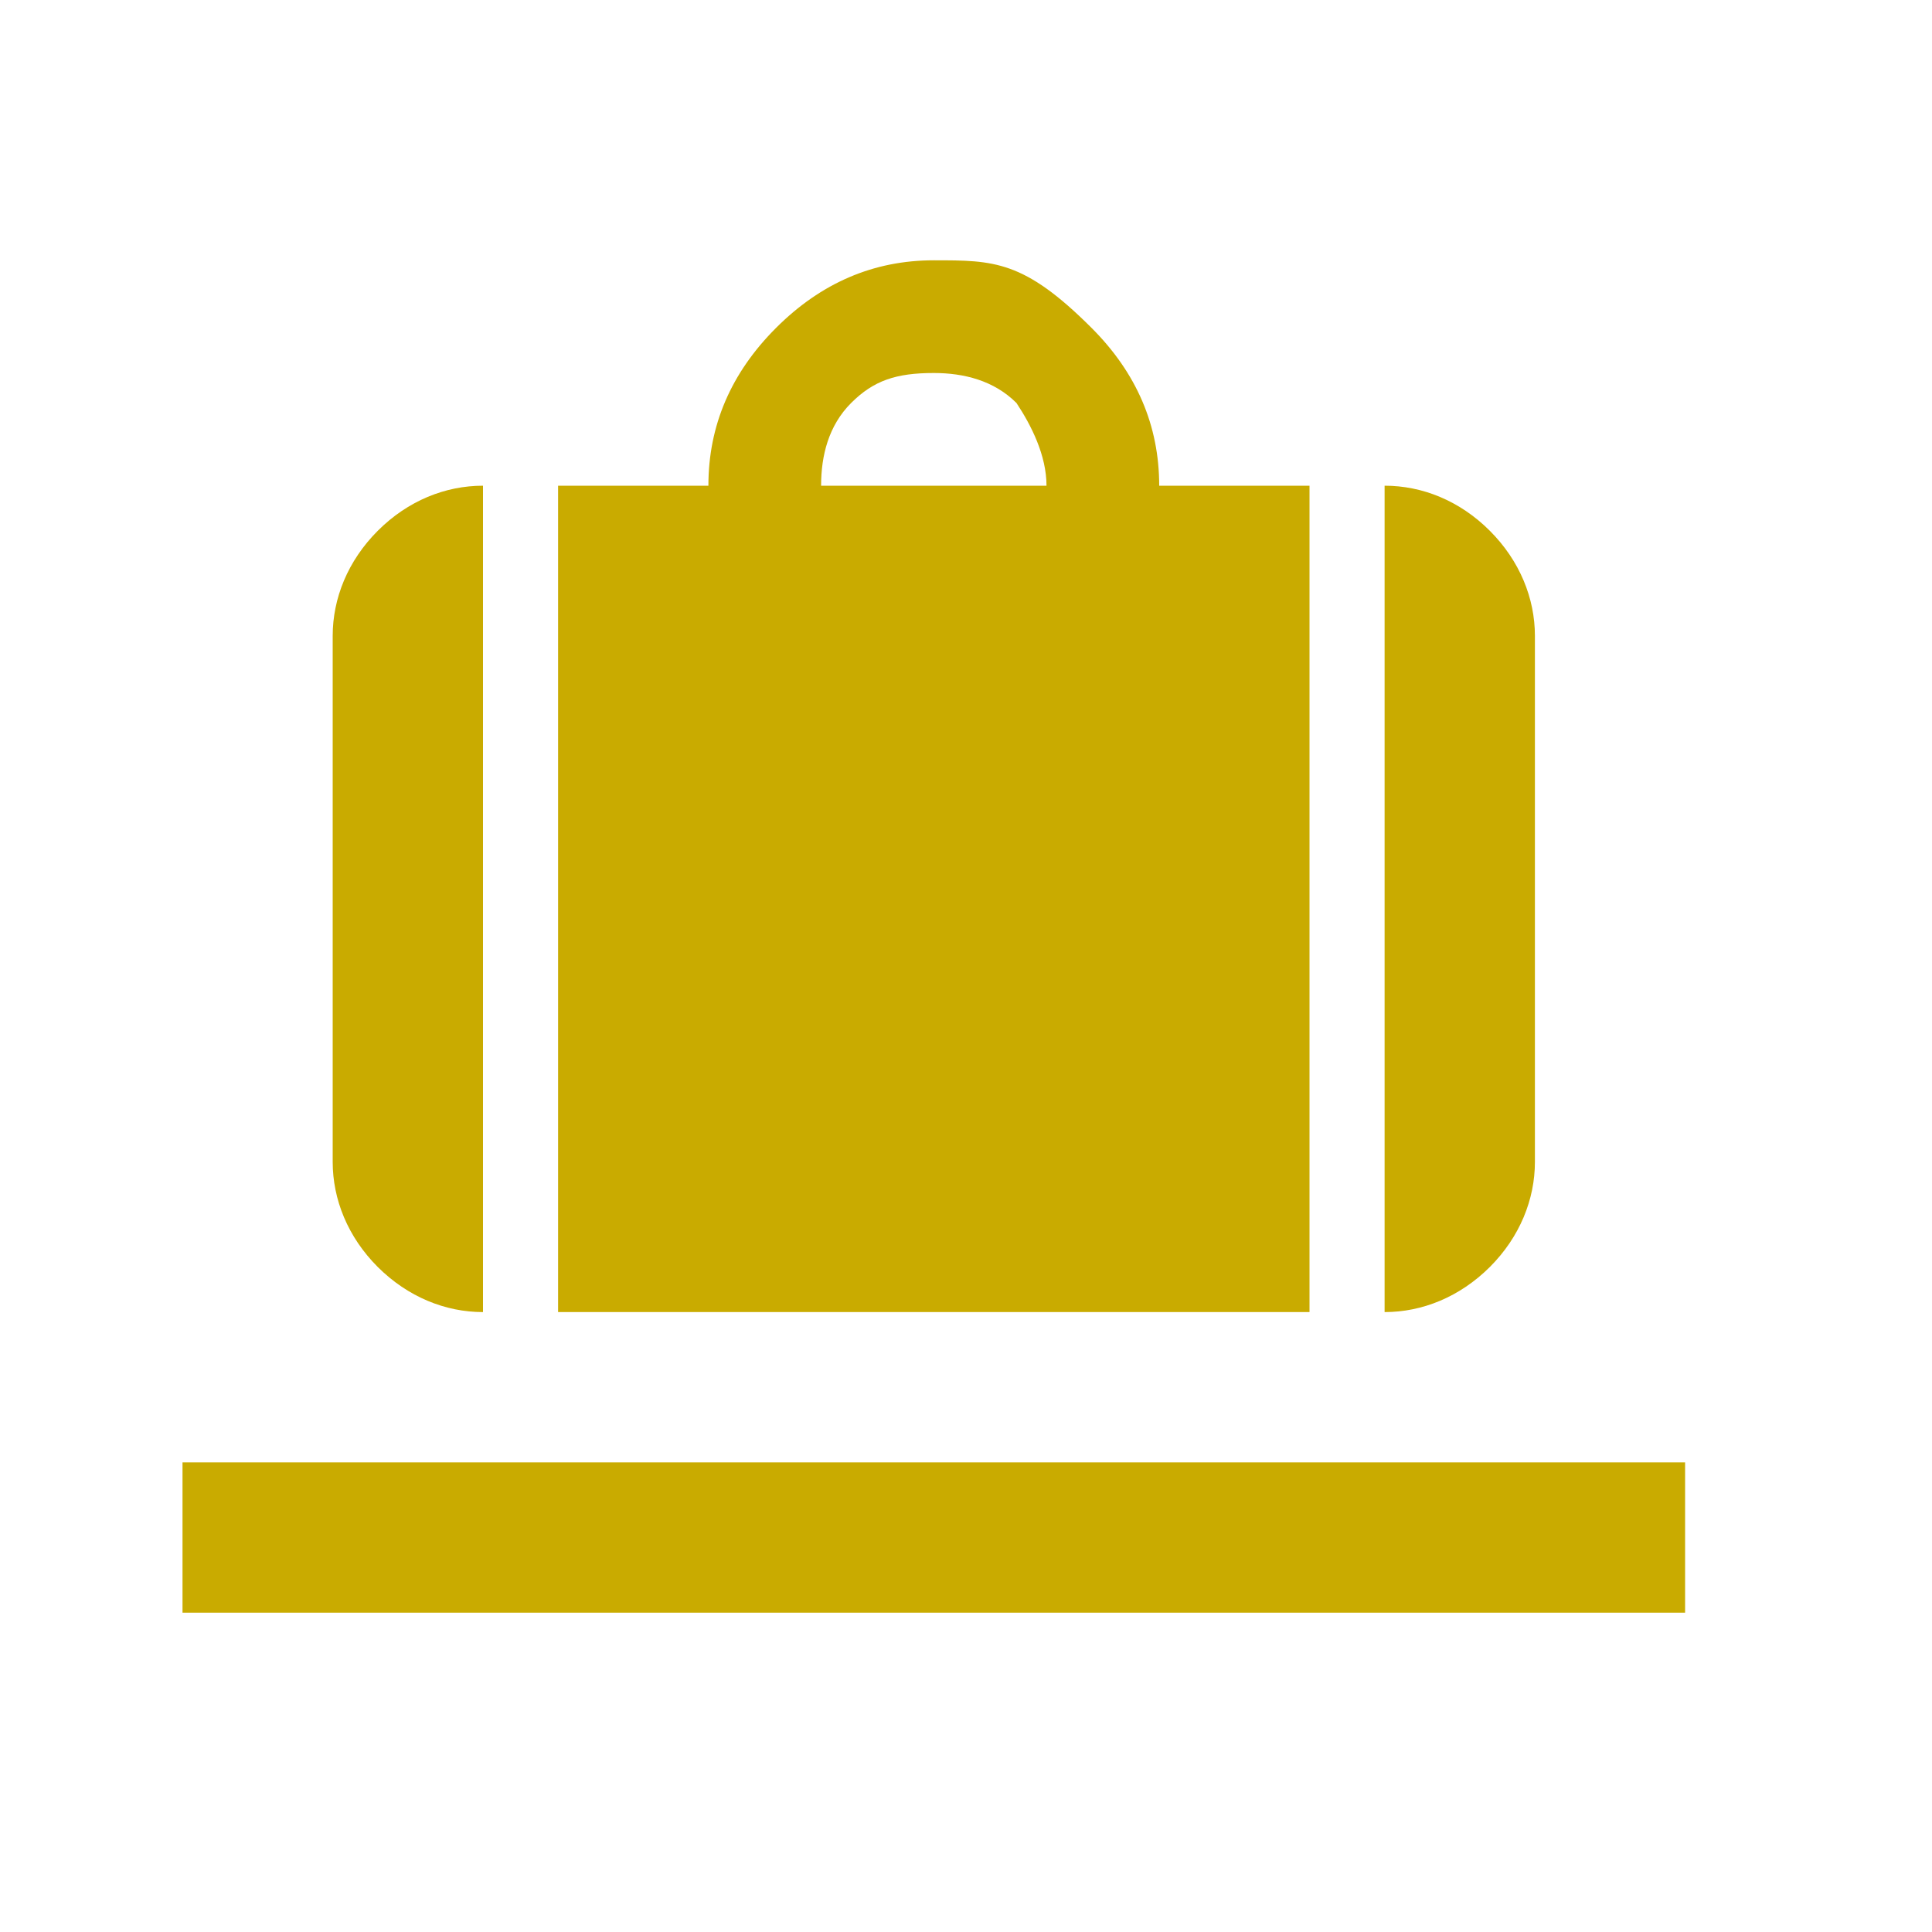 <svg width="15" height="15" viewBox="0 0 15 15" fill="none" xmlns="http://www.w3.org/2000/svg">
<path d="M13.083 11.354H1.417V12.521H13.083V11.354ZM2.583 9.021C2.583 9.312 2.7 9.604 2.933 9.837C3.167 10.07 3.458 10.187 3.75 10.187V3.771C3.458 3.771 3.167 3.887 2.933 4.121C2.7 4.354 2.583 4.646 2.583 4.937V9.021ZM8.125 3.771H6.375C6.375 3.537 6.433 3.304 6.608 3.129C6.783 2.954 6.958 2.896 7.25 2.896C7.483 2.896 7.717 2.954 7.892 3.129C8.008 3.304 8.125 3.537 8.125 3.771ZM4.333 3.771V10.187H10.167V3.771H9C9 3.304 8.825 2.896 8.475 2.546C7.95 2.021 7.717 2.021 7.25 2.021C6.783 2.021 6.375 2.196 6.025 2.546C5.675 2.896 5.5 3.304 5.5 3.771H4.333ZM10.75 10.187C11.042 10.187 11.333 10.07 11.567 9.837C11.8 9.604 11.917 9.312 11.917 9.021V4.937C11.917 4.646 11.8 4.354 11.567 4.121C11.333 3.887 11.042 3.771 10.75 3.771V10.187Z" fill="#C9AB00"/>
</svg>

